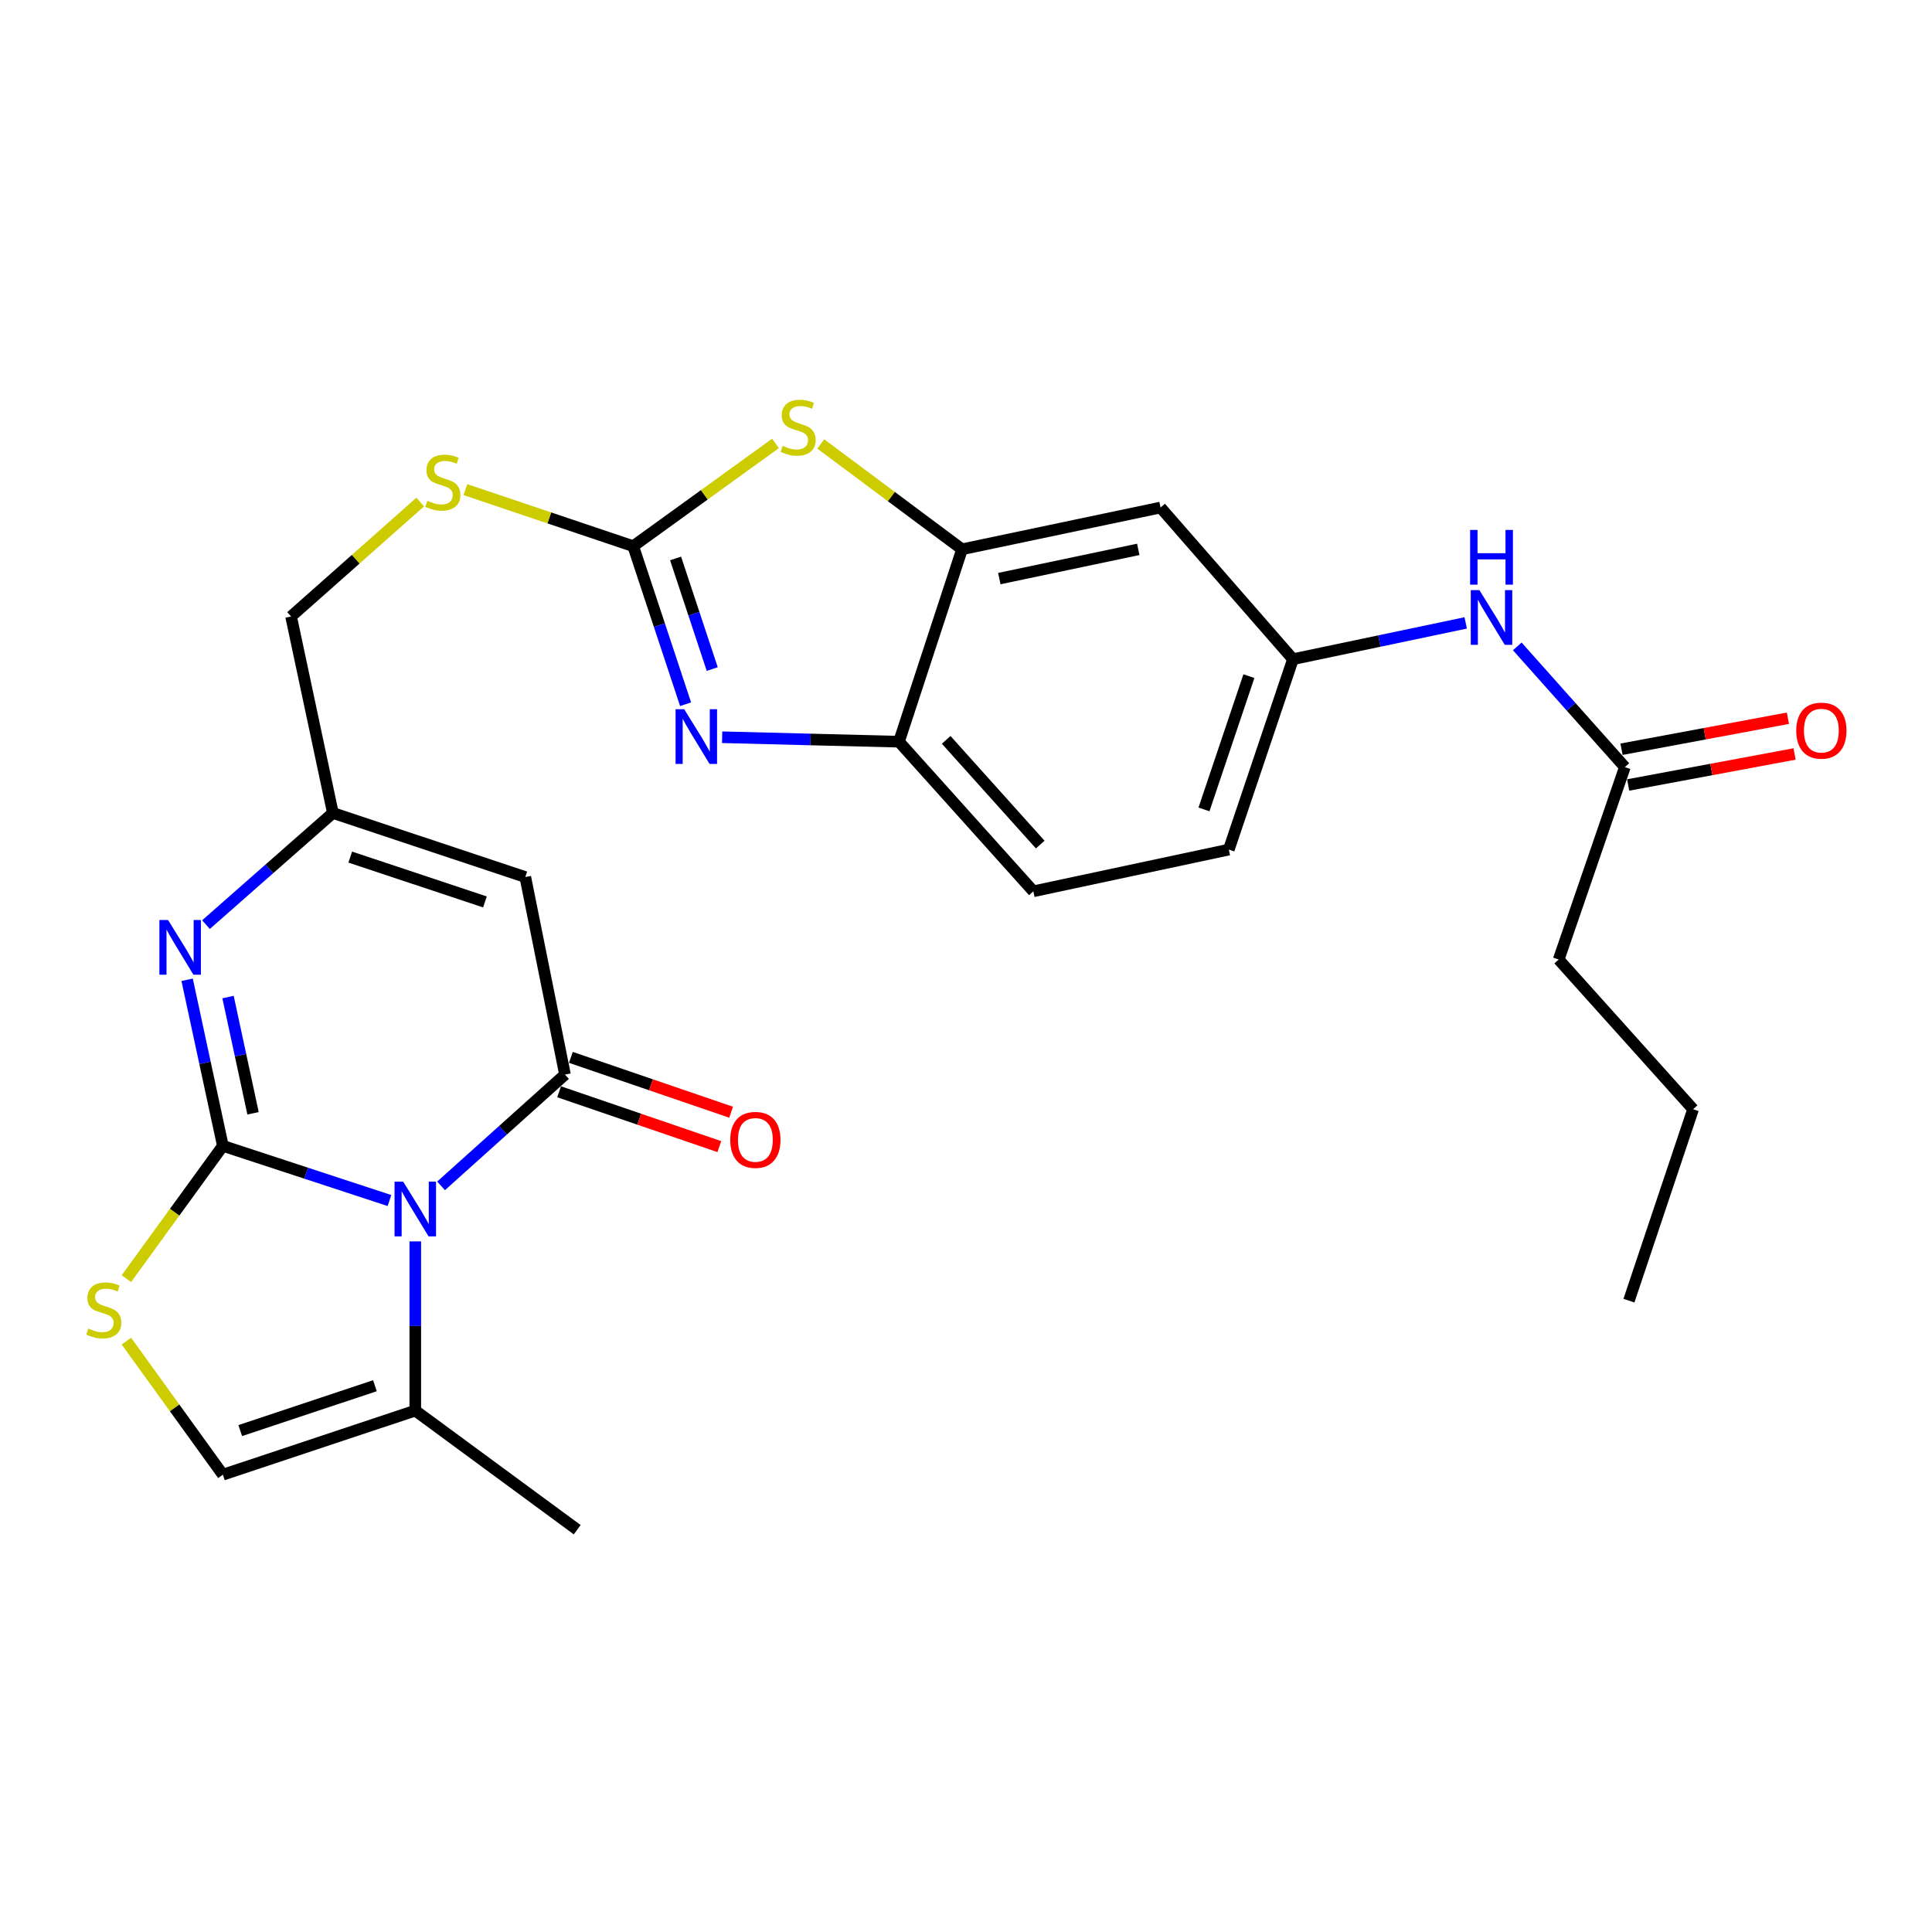 <?xml version='1.0' encoding='iso-8859-1'?>
<svg version='1.1' baseProfile='full'
              xmlns='http://www.w3.org/2000/svg'
                      xmlns:rdkit='http://www.rdkit.org/xml'
                      xmlns:xlink='http://www.w3.org/1999/xlink'
                  xml:space='preserve'
width='1000px' height='1000px' viewBox='0 0 1000 1000'>
<!-- END OF HEADER -->
<rect style='opacity:1.0;fill:#FFFFFF;stroke:none' width='1000' height='1000' x='0' y='0'> </rect>
<path class='bond-0' d='M 115.354,593.091 L 158.472,607.244' style='fill:none;fill-rule:evenodd;stroke:#000000;stroke-width:6px;stroke-linecap:butt;stroke-linejoin:miter;stroke-opacity:1' />
<path class='bond-0' d='M 158.472,607.244 L 201.591,621.396' style='fill:none;fill-rule:evenodd;stroke:#0000FF;stroke-width:6px;stroke-linecap:butt;stroke-linejoin:miter;stroke-opacity:1' />
<path class='bond-2' d='M 115.354,593.091 L 106.105,550.113' style='fill:none;fill-rule:evenodd;stroke:#000000;stroke-width:6px;stroke-linecap:butt;stroke-linejoin:miter;stroke-opacity:1' />
<path class='bond-2' d='M 106.105,550.113 L 96.856,507.134' style='fill:none;fill-rule:evenodd;stroke:#0000FF;stroke-width:6px;stroke-linecap:butt;stroke-linejoin:miter;stroke-opacity:1' />
<path class='bond-2' d='M 130.975,576.239 L 124.501,546.154' style='fill:none;fill-rule:evenodd;stroke:#000000;stroke-width:6px;stroke-linecap:butt;stroke-linejoin:miter;stroke-opacity:1' />
<path class='bond-2' d='M 124.501,546.154 L 118.027,516.069' style='fill:none;fill-rule:evenodd;stroke:#0000FF;stroke-width:6px;stroke-linecap:butt;stroke-linejoin:miter;stroke-opacity:1' />
<path class='bond-6' d='M 115.354,593.091 L 90.38,627.462' style='fill:none;fill-rule:evenodd;stroke:#000000;stroke-width:6px;stroke-linecap:butt;stroke-linejoin:miter;stroke-opacity:1' />
<path class='bond-6' d='M 90.38,627.462 L 65.407,661.832' style='fill:none;fill-rule:evenodd;stroke:#CCCC00;stroke-width:6px;stroke-linecap:butt;stroke-linejoin:miter;stroke-opacity:1' />
<path class='bond-1' d='M 228.295,613.799 L 260.366,584.999' style='fill:none;fill-rule:evenodd;stroke:#0000FF;stroke-width:6px;stroke-linecap:butt;stroke-linejoin:miter;stroke-opacity:1' />
<path class='bond-1' d='M 260.366,584.999 L 292.438,556.198' style='fill:none;fill-rule:evenodd;stroke:#000000;stroke-width:6px;stroke-linecap:butt;stroke-linejoin:miter;stroke-opacity:1' />
<path class='bond-9' d='M 214.951,642.55 L 214.951,686.338' style='fill:none;fill-rule:evenodd;stroke:#0000FF;stroke-width:6px;stroke-linecap:butt;stroke-linejoin:miter;stroke-opacity:1' />
<path class='bond-9' d='M 214.951,686.338 L 214.951,730.125' style='fill:none;fill-rule:evenodd;stroke:#000000;stroke-width:6px;stroke-linecap:butt;stroke-linejoin:miter;stroke-opacity:1' />
<path class='bond-15' d='M 289.391,565.1 L 330.86,579.293' style='fill:none;fill-rule:evenodd;stroke:#000000;stroke-width:6px;stroke-linecap:butt;stroke-linejoin:miter;stroke-opacity:1' />
<path class='bond-15' d='M 330.86,579.293 L 372.329,593.485' style='fill:none;fill-rule:evenodd;stroke:#FF0000;stroke-width:6px;stroke-linecap:butt;stroke-linejoin:miter;stroke-opacity:1' />
<path class='bond-15' d='M 295.485,547.296 L 336.953,561.489' style='fill:none;fill-rule:evenodd;stroke:#000000;stroke-width:6px;stroke-linecap:butt;stroke-linejoin:miter;stroke-opacity:1' />
<path class='bond-15' d='M 336.953,561.489 L 378.422,575.681' style='fill:none;fill-rule:evenodd;stroke:#FF0000;stroke-width:6px;stroke-linecap:butt;stroke-linejoin:miter;stroke-opacity:1' />
<path class='bond-28' d='M 292.438,556.198 L 271.895,453.966' style='fill:none;fill-rule:evenodd;stroke:#000000;stroke-width:6px;stroke-linecap:butt;stroke-linejoin:miter;stroke-opacity:1' />
<path class='bond-8' d='M 106.615,478.582 L 139.457,449.689' style='fill:none;fill-rule:evenodd;stroke:#0000FF;stroke-width:6px;stroke-linecap:butt;stroke-linejoin:miter;stroke-opacity:1' />
<path class='bond-8' d='M 139.457,449.689 L 172.298,420.795' style='fill:none;fill-rule:evenodd;stroke:#000000;stroke-width:6px;stroke-linecap:butt;stroke-linejoin:miter;stroke-opacity:1' />
<path class='bond-3' d='M 271.895,453.966 L 172.298,420.795' style='fill:none;fill-rule:evenodd;stroke:#000000;stroke-width:6px;stroke-linecap:butt;stroke-linejoin:miter;stroke-opacity:1' />
<path class='bond-3' d='M 251.01,466.844 L 181.291,443.624' style='fill:none;fill-rule:evenodd;stroke:#000000;stroke-width:6px;stroke-linecap:butt;stroke-linejoin:miter;stroke-opacity:1' />
<path class='bond-4' d='M 327.752,282.705 L 284.321,268.067' style='fill:none;fill-rule:evenodd;stroke:#000000;stroke-width:6px;stroke-linecap:butt;stroke-linejoin:miter;stroke-opacity:1' />
<path class='bond-4' d='M 284.321,268.067 L 240.89,253.429' style='fill:none;fill-rule:evenodd;stroke:#CCCC00;stroke-width:6px;stroke-linecap:butt;stroke-linejoin:miter;stroke-opacity:1' />
<path class='bond-5' d='M 327.752,282.705 L 341.306,323.603' style='fill:none;fill-rule:evenodd;stroke:#000000;stroke-width:6px;stroke-linecap:butt;stroke-linejoin:miter;stroke-opacity:1' />
<path class='bond-5' d='M 341.306,323.603 L 354.859,364.502' style='fill:none;fill-rule:evenodd;stroke:#0000FF;stroke-width:6px;stroke-linecap:butt;stroke-linejoin:miter;stroke-opacity:1' />
<path class='bond-5' d='M 349.681,289.055 L 359.168,317.684' style='fill:none;fill-rule:evenodd;stroke:#000000;stroke-width:6px;stroke-linecap:butt;stroke-linejoin:miter;stroke-opacity:1' />
<path class='bond-5' d='M 359.168,317.684 L 368.655,346.313' style='fill:none;fill-rule:evenodd;stroke:#0000FF;stroke-width:6px;stroke-linecap:butt;stroke-linejoin:miter;stroke-opacity:1' />
<path class='bond-7' d='M 327.752,282.705 L 364.57,256.111' style='fill:none;fill-rule:evenodd;stroke:#000000;stroke-width:6px;stroke-linecap:butt;stroke-linejoin:miter;stroke-opacity:1' />
<path class='bond-7' d='M 364.57,256.111 L 401.389,229.516' style='fill:none;fill-rule:evenodd;stroke:#CCCC00;stroke-width:6px;stroke-linecap:butt;stroke-linejoin:miter;stroke-opacity:1' />
<path class='bond-11' d='M 373.775,381.594 L 419.542,382.748' style='fill:none;fill-rule:evenodd;stroke:#0000FF;stroke-width:6px;stroke-linecap:butt;stroke-linejoin:miter;stroke-opacity:1' />
<path class='bond-11' d='M 419.542,382.748 L 465.309,383.902' style='fill:none;fill-rule:evenodd;stroke:#000000;stroke-width:6px;stroke-linecap:butt;stroke-linejoin:miter;stroke-opacity:1' />
<path class='bond-12' d='M 65.418,694.155 L 90.386,728.726' style='fill:none;fill-rule:evenodd;stroke:#CCCC00;stroke-width:6px;stroke-linecap:butt;stroke-linejoin:miter;stroke-opacity:1' />
<path class='bond-12' d='M 90.386,728.726 L 115.354,763.296' style='fill:none;fill-rule:evenodd;stroke:#000000;stroke-width:6px;stroke-linecap:butt;stroke-linejoin:miter;stroke-opacity:1' />
<path class='bond-10' d='M 424.827,229.796 L 461.392,257.05' style='fill:none;fill-rule:evenodd;stroke:#CCCC00;stroke-width:6px;stroke-linecap:butt;stroke-linejoin:miter;stroke-opacity:1' />
<path class='bond-10' d='M 461.392,257.05 L 497.958,284.305' style='fill:none;fill-rule:evenodd;stroke:#000000;stroke-width:6px;stroke-linecap:butt;stroke-linejoin:miter;stroke-opacity:1' />
<path class='bond-21' d='M 172.298,420.795 L 150.668,319.086' style='fill:none;fill-rule:evenodd;stroke:#000000;stroke-width:6px;stroke-linecap:butt;stroke-linejoin:miter;stroke-opacity:1' />
<path class='bond-23' d='M 214.951,730.125 L 298.763,791.774' style='fill:none;fill-rule:evenodd;stroke:#000000;stroke-width:6px;stroke-linecap:butt;stroke-linejoin:miter;stroke-opacity:1' />
<path class='bond-27' d='M 214.951,730.125 L 115.354,763.296' style='fill:none;fill-rule:evenodd;stroke:#000000;stroke-width:6px;stroke-linecap:butt;stroke-linejoin:miter;stroke-opacity:1' />
<path class='bond-27' d='M 194.065,717.247 L 124.347,740.467' style='fill:none;fill-rule:evenodd;stroke:#000000;stroke-width:6px;stroke-linecap:butt;stroke-linejoin:miter;stroke-opacity:1' />
<path class='bond-13' d='M 497.958,284.305 L 600.702,262.696' style='fill:none;fill-rule:evenodd;stroke:#000000;stroke-width:6px;stroke-linecap:butt;stroke-linejoin:miter;stroke-opacity:1' />
<path class='bond-13' d='M 517.242,299.478 L 589.163,284.352' style='fill:none;fill-rule:evenodd;stroke:#000000;stroke-width:6px;stroke-linecap:butt;stroke-linejoin:miter;stroke-opacity:1' />
<path class='bond-29' d='M 497.958,284.305 L 465.309,383.902' style='fill:none;fill-rule:evenodd;stroke:#000000;stroke-width:6px;stroke-linecap:butt;stroke-linejoin:miter;stroke-opacity:1' />
<path class='bond-20' d='M 465.309,383.902 L 534.851,461.336' style='fill:none;fill-rule:evenodd;stroke:#000000;stroke-width:6px;stroke-linecap:butt;stroke-linejoin:miter;stroke-opacity:1' />
<path class='bond-20' d='M 489.741,382.944 L 538.42,437.148' style='fill:none;fill-rule:evenodd;stroke:#000000;stroke-width:6px;stroke-linecap:butt;stroke-linejoin:miter;stroke-opacity:1' />
<path class='bond-18' d='M 600.702,262.696 L 669.24,341.196' style='fill:none;fill-rule:evenodd;stroke:#000000;stroke-width:6px;stroke-linecap:butt;stroke-linejoin:miter;stroke-opacity:1' />
<path class='bond-14' d='M 217.507,259.862 L 184.088,289.474' style='fill:none;fill-rule:evenodd;stroke:#CCCC00;stroke-width:6px;stroke-linecap:butt;stroke-linejoin:miter;stroke-opacity:1' />
<path class='bond-14' d='M 184.088,289.474 L 150.668,319.086' style='fill:none;fill-rule:evenodd;stroke:#000000;stroke-width:6px;stroke-linecap:butt;stroke-linejoin:miter;stroke-opacity:1' />
<path class='bond-16' d='M 841.024,397.053 L 813.181,365.812' style='fill:none;fill-rule:evenodd;stroke:#000000;stroke-width:6px;stroke-linecap:butt;stroke-linejoin:miter;stroke-opacity:1' />
<path class='bond-16' d='M 813.181,365.812 L 785.338,334.57' style='fill:none;fill-rule:evenodd;stroke:#0000FF;stroke-width:6px;stroke-linecap:butt;stroke-linejoin:miter;stroke-opacity:1' />
<path class='bond-19' d='M 842.747,406.303 L 885.809,398.279' style='fill:none;fill-rule:evenodd;stroke:#000000;stroke-width:6px;stroke-linecap:butt;stroke-linejoin:miter;stroke-opacity:1' />
<path class='bond-19' d='M 885.809,398.279 L 928.87,390.254' style='fill:none;fill-rule:evenodd;stroke:#FF0000;stroke-width:6px;stroke-linecap:butt;stroke-linejoin:miter;stroke-opacity:1' />
<path class='bond-19' d='M 839.3,387.804 L 882.361,379.779' style='fill:none;fill-rule:evenodd;stroke:#000000;stroke-width:6px;stroke-linecap:butt;stroke-linejoin:miter;stroke-opacity:1' />
<path class='bond-19' d='M 882.361,379.779 L 925.423,371.755' style='fill:none;fill-rule:evenodd;stroke:#FF0000;stroke-width:6px;stroke-linecap:butt;stroke-linejoin:miter;stroke-opacity:1' />
<path class='bond-24' d='M 841.024,397.053 L 806.765,496.651' style='fill:none;fill-rule:evenodd;stroke:#000000;stroke-width:6px;stroke-linecap:butt;stroke-linejoin:miter;stroke-opacity:1' />
<path class='bond-17' d='M 758.64,322.416 L 713.94,331.806' style='fill:none;fill-rule:evenodd;stroke:#0000FF;stroke-width:6px;stroke-linecap:butt;stroke-linejoin:miter;stroke-opacity:1' />
<path class='bond-17' d='M 713.94,331.806 L 669.24,341.196' style='fill:none;fill-rule:evenodd;stroke:#000000;stroke-width:6px;stroke-linecap:butt;stroke-linejoin:miter;stroke-opacity:1' />
<path class='bond-30' d='M 669.24,341.196 L 636.027,439.748' style='fill:none;fill-rule:evenodd;stroke:#000000;stroke-width:6px;stroke-linecap:butt;stroke-linejoin:miter;stroke-opacity:1' />
<path class='bond-30' d='M 646.426,349.97 L 623.176,418.956' style='fill:none;fill-rule:evenodd;stroke:#000000;stroke-width:6px;stroke-linecap:butt;stroke-linejoin:miter;stroke-opacity:1' />
<path class='bond-22' d='M 534.851,461.336 L 636.027,439.748' style='fill:none;fill-rule:evenodd;stroke:#000000;stroke-width:6px;stroke-linecap:butt;stroke-linejoin:miter;stroke-opacity:1' />
<path class='bond-25' d='M 806.765,496.651 L 876.349,574.138' style='fill:none;fill-rule:evenodd;stroke:#000000;stroke-width:6px;stroke-linecap:butt;stroke-linejoin:miter;stroke-opacity:1' />
<path class='bond-26' d='M 876.349,574.138 L 843.135,673.212' style='fill:none;fill-rule:evenodd;stroke:#000000;stroke-width:6px;stroke-linecap:butt;stroke-linejoin:miter;stroke-opacity:1' />
<path  class='atom-1' d='M 208.691 611.622
L 217.971 626.622
Q 218.891 628.102, 220.371 630.782
Q 221.851 633.462, 221.931 633.622
L 221.931 611.622
L 225.691 611.622
L 225.691 639.942
L 221.811 639.942
L 211.851 623.542
Q 210.691 621.622, 209.451 619.422
Q 208.251 617.222, 207.891 616.542
L 207.891 639.942
L 204.211 639.942
L 204.211 611.622
L 208.691 611.622
' fill='#0000FF'/>
<path  class='atom-3' d='M 86.983 476.187
L 96.263 491.187
Q 97.183 492.667, 98.663 495.347
Q 100.143 498.027, 100.223 498.187
L 100.223 476.187
L 103.983 476.187
L 103.983 504.507
L 100.103 504.507
L 90.143 488.107
Q 88.983 486.187, 87.743 483.987
Q 86.543 481.787, 86.183 481.107
L 86.183 504.507
L 82.503 504.507
L 82.503 476.187
L 86.983 476.187
' fill='#0000FF'/>
<path  class='atom-6' d='M 354.151 367.097
L 363.431 382.097
Q 364.351 383.577, 365.831 386.257
Q 367.311 388.937, 367.391 389.097
L 367.391 367.097
L 371.151 367.097
L 371.151 395.417
L 367.271 395.417
L 357.311 379.017
Q 356.151 377.097, 354.911 374.897
Q 353.711 372.697, 353.351 372.017
L 353.351 395.417
L 349.671 395.417
L 349.671 367.097
L 354.151 367.097
' fill='#0000FF'/>
<path  class='atom-7' d='M 45.705 687.658
Q 46.025 687.778, 47.345 688.338
Q 48.665 688.898, 50.105 689.258
Q 51.585 689.578, 53.025 689.578
Q 55.705 689.578, 57.265 688.298
Q 58.825 686.978, 58.825 684.698
Q 58.825 683.138, 58.025 682.178
Q 57.265 681.218, 56.065 680.698
Q 54.865 680.178, 52.865 679.578
Q 50.345 678.818, 48.825 678.098
Q 47.345 677.378, 46.265 675.858
Q 45.225 674.338, 45.225 671.778
Q 45.225 668.218, 47.625 666.018
Q 50.065 663.818, 54.865 663.818
Q 58.145 663.818, 61.865 665.378
L 60.945 668.458
Q 57.545 667.058, 54.985 667.058
Q 52.225 667.058, 50.705 668.218
Q 49.185 669.338, 49.225 671.298
Q 49.225 672.818, 49.985 673.738
Q 50.785 674.658, 51.905 675.178
Q 53.065 675.698, 54.985 676.298
Q 57.545 677.098, 59.065 677.898
Q 60.585 678.698, 61.665 680.338
Q 62.785 681.938, 62.785 684.698
Q 62.785 688.618, 60.145 690.738
Q 57.545 692.818, 53.185 692.818
Q 50.665 692.818, 48.745 692.258
Q 46.865 691.738, 44.625 690.818
L 45.705 687.658
' fill='#CCCC00'/>
<path  class='atom-8' d='M 405.101 230.776
Q 405.421 230.896, 406.741 231.456
Q 408.061 232.016, 409.501 232.376
Q 410.981 232.696, 412.421 232.696
Q 415.101 232.696, 416.661 231.416
Q 418.221 230.096, 418.221 227.816
Q 418.221 226.256, 417.421 225.296
Q 416.661 224.336, 415.461 223.816
Q 414.261 223.296, 412.261 222.696
Q 409.741 221.936, 408.221 221.216
Q 406.741 220.496, 405.661 218.976
Q 404.621 217.456, 404.621 214.896
Q 404.621 211.336, 407.021 209.136
Q 409.461 206.936, 414.261 206.936
Q 417.541 206.936, 421.261 208.496
L 420.341 211.576
Q 416.941 210.176, 414.381 210.176
Q 411.621 210.176, 410.101 211.336
Q 408.581 212.456, 408.621 214.416
Q 408.621 215.936, 409.381 216.856
Q 410.181 217.776, 411.301 218.296
Q 412.461 218.816, 414.381 219.416
Q 416.941 220.216, 418.461 221.016
Q 419.981 221.816, 421.061 223.456
Q 422.181 225.056, 422.181 227.816
Q 422.181 231.736, 419.541 233.856
Q 416.941 235.936, 412.581 235.936
Q 410.061 235.936, 408.141 235.376
Q 406.261 234.856, 404.021 233.936
L 405.101 230.776
' fill='#CCCC00'/>
<path  class='atom-15' d='M 221.211 259.212
Q 221.531 259.332, 222.851 259.892
Q 224.171 260.452, 225.611 260.812
Q 227.091 261.132, 228.531 261.132
Q 231.211 261.132, 232.771 259.852
Q 234.331 258.532, 234.331 256.252
Q 234.331 254.692, 233.531 253.732
Q 232.771 252.772, 231.571 252.252
Q 230.371 251.732, 228.371 251.132
Q 225.851 250.372, 224.331 249.652
Q 222.851 248.932, 221.771 247.412
Q 220.731 245.892, 220.731 243.332
Q 220.731 239.772, 223.131 237.572
Q 225.571 235.372, 230.371 235.372
Q 233.651 235.372, 237.371 236.932
L 236.451 240.012
Q 233.051 238.612, 230.491 238.612
Q 227.731 238.612, 226.211 239.772
Q 224.691 240.892, 224.731 242.852
Q 224.731 244.372, 225.491 245.292
Q 226.291 246.212, 227.411 246.732
Q 228.571 247.252, 230.491 247.852
Q 233.051 248.652, 234.571 249.452
Q 236.091 250.252, 237.171 251.892
Q 238.291 253.492, 238.291 256.252
Q 238.291 260.172, 235.651 262.292
Q 233.051 264.372, 228.691 264.372
Q 226.171 264.372, 224.251 263.812
Q 222.371 263.292, 220.131 262.372
L 221.211 259.212
' fill='#CCCC00'/>
<path  class='atom-16' d='M 377.98 590.004
Q 377.98 583.204, 381.34 579.404
Q 384.7 575.604, 390.98 575.604
Q 397.26 575.604, 400.62 579.404
Q 403.98 583.204, 403.98 590.004
Q 403.98 596.884, 400.58 600.804
Q 397.18 604.684, 390.98 604.684
Q 384.74 604.684, 381.34 600.804
Q 377.98 596.924, 377.98 590.004
M 390.98 601.484
Q 395.3 601.484, 397.62 598.604
Q 399.98 595.684, 399.98 590.004
Q 399.98 584.444, 397.62 581.644
Q 395.3 578.804, 390.98 578.804
Q 386.66 578.804, 384.3 581.604
Q 381.98 584.404, 381.98 590.004
Q 381.98 595.724, 384.3 598.604
Q 386.66 601.484, 390.98 601.484
' fill='#FF0000'/>
<path  class='atom-18' d='M 765.745 305.448
L 775.025 320.448
Q 775.945 321.928, 777.425 324.608
Q 778.905 327.288, 778.985 327.448
L 778.985 305.448
L 782.745 305.448
L 782.745 333.768
L 778.865 333.768
L 768.905 317.368
Q 767.745 315.448, 766.505 313.248
Q 765.305 311.048, 764.945 310.368
L 764.945 333.768
L 761.265 333.768
L 761.265 305.448
L 765.745 305.448
' fill='#0000FF'/>
<path  class='atom-18' d='M 760.925 274.296
L 764.765 274.296
L 764.765 286.336
L 779.245 286.336
L 779.245 274.296
L 783.085 274.296
L 783.085 302.616
L 779.245 302.616
L 779.245 289.536
L 764.765 289.536
L 764.765 302.616
L 760.925 302.616
L 760.925 274.296
' fill='#0000FF'/>
<path  class='atom-20' d='M 929.733 378.18
Q 929.733 371.38, 933.093 367.58
Q 936.453 363.78, 942.733 363.78
Q 949.013 363.78, 952.373 367.58
Q 955.733 371.38, 955.733 378.18
Q 955.733 385.06, 952.333 388.98
Q 948.933 392.86, 942.733 392.86
Q 936.493 392.86, 933.093 388.98
Q 929.733 385.1, 929.733 378.18
M 942.733 389.66
Q 947.053 389.66, 949.373 386.78
Q 951.733 383.86, 951.733 378.18
Q 951.733 372.62, 949.373 369.82
Q 947.053 366.98, 942.733 366.98
Q 938.413 366.98, 936.053 369.78
Q 933.733 372.58, 933.733 378.18
Q 933.733 383.9, 936.053 386.78
Q 938.413 389.66, 942.733 389.66
' fill='#FF0000'/>
</svg>

